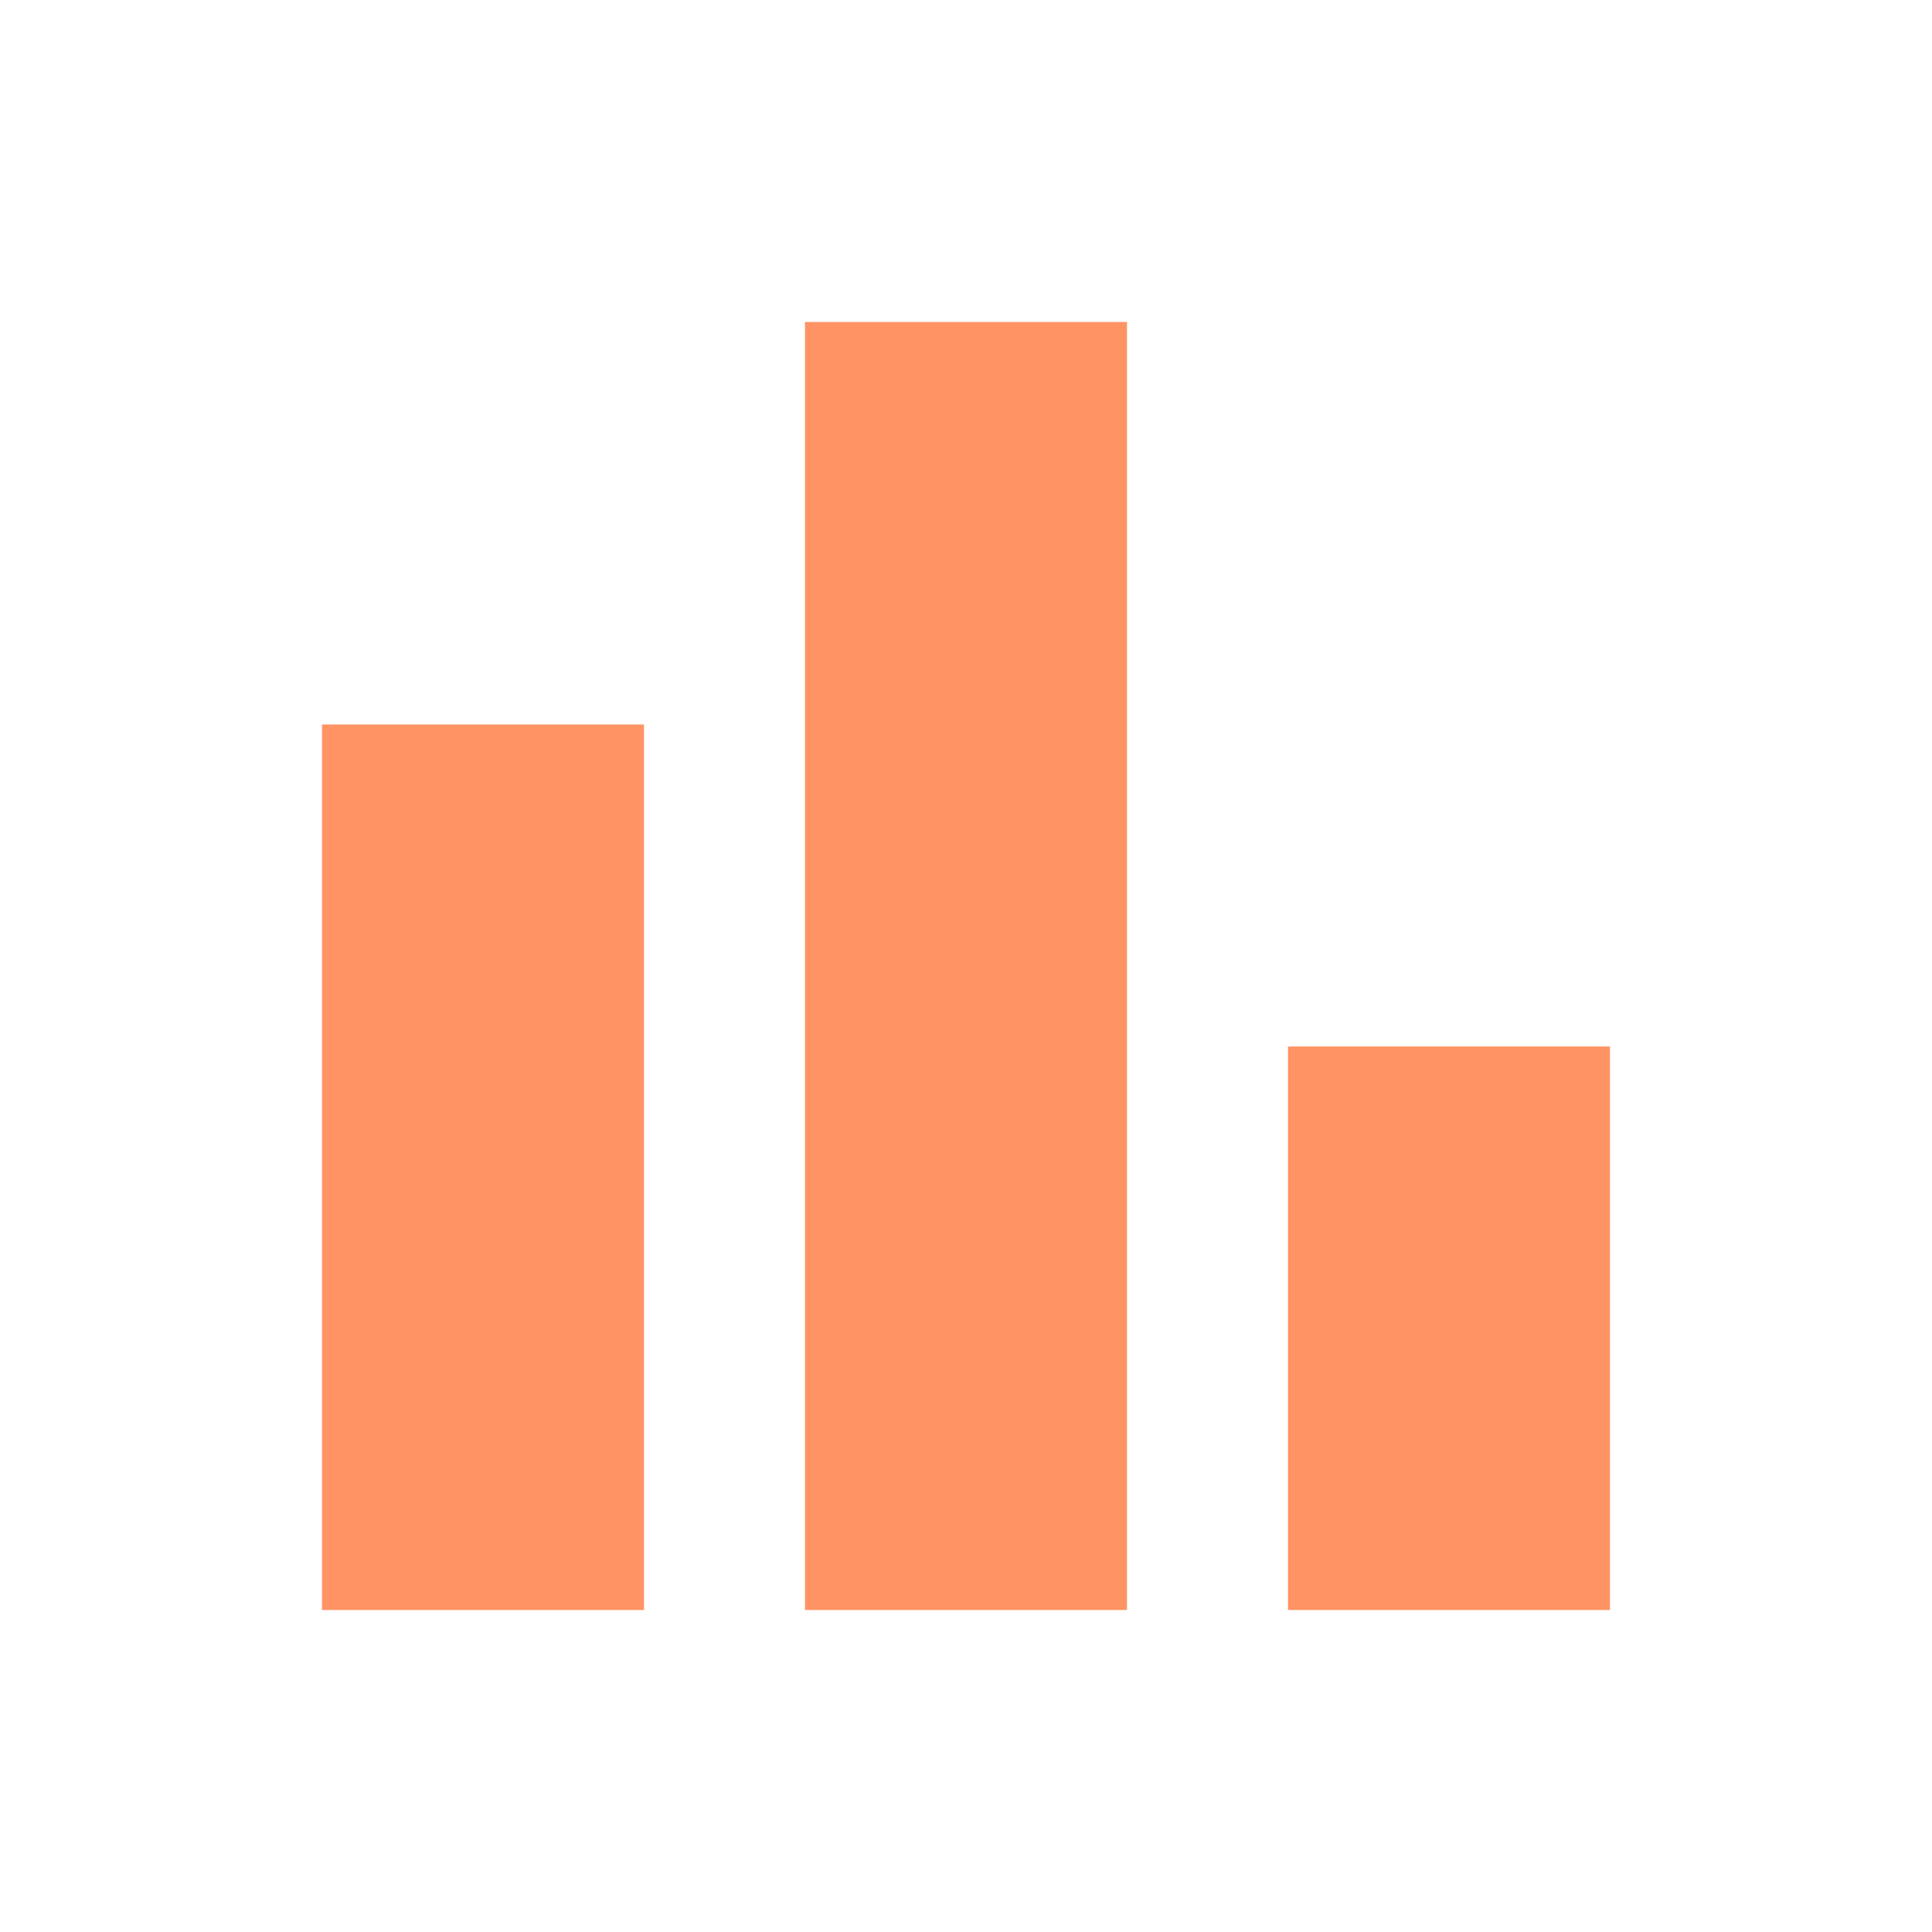 <svg xmlns="http://www.w3.org/2000/svg" height="24px" viewBox="0 -960 960 960" width="24px" fill="#ff9364"><path d="M640-160v-280h160v280H640Zm-240 0v-640h160v640H400Zm-240 0v-440h160v440H160Z"/></svg>